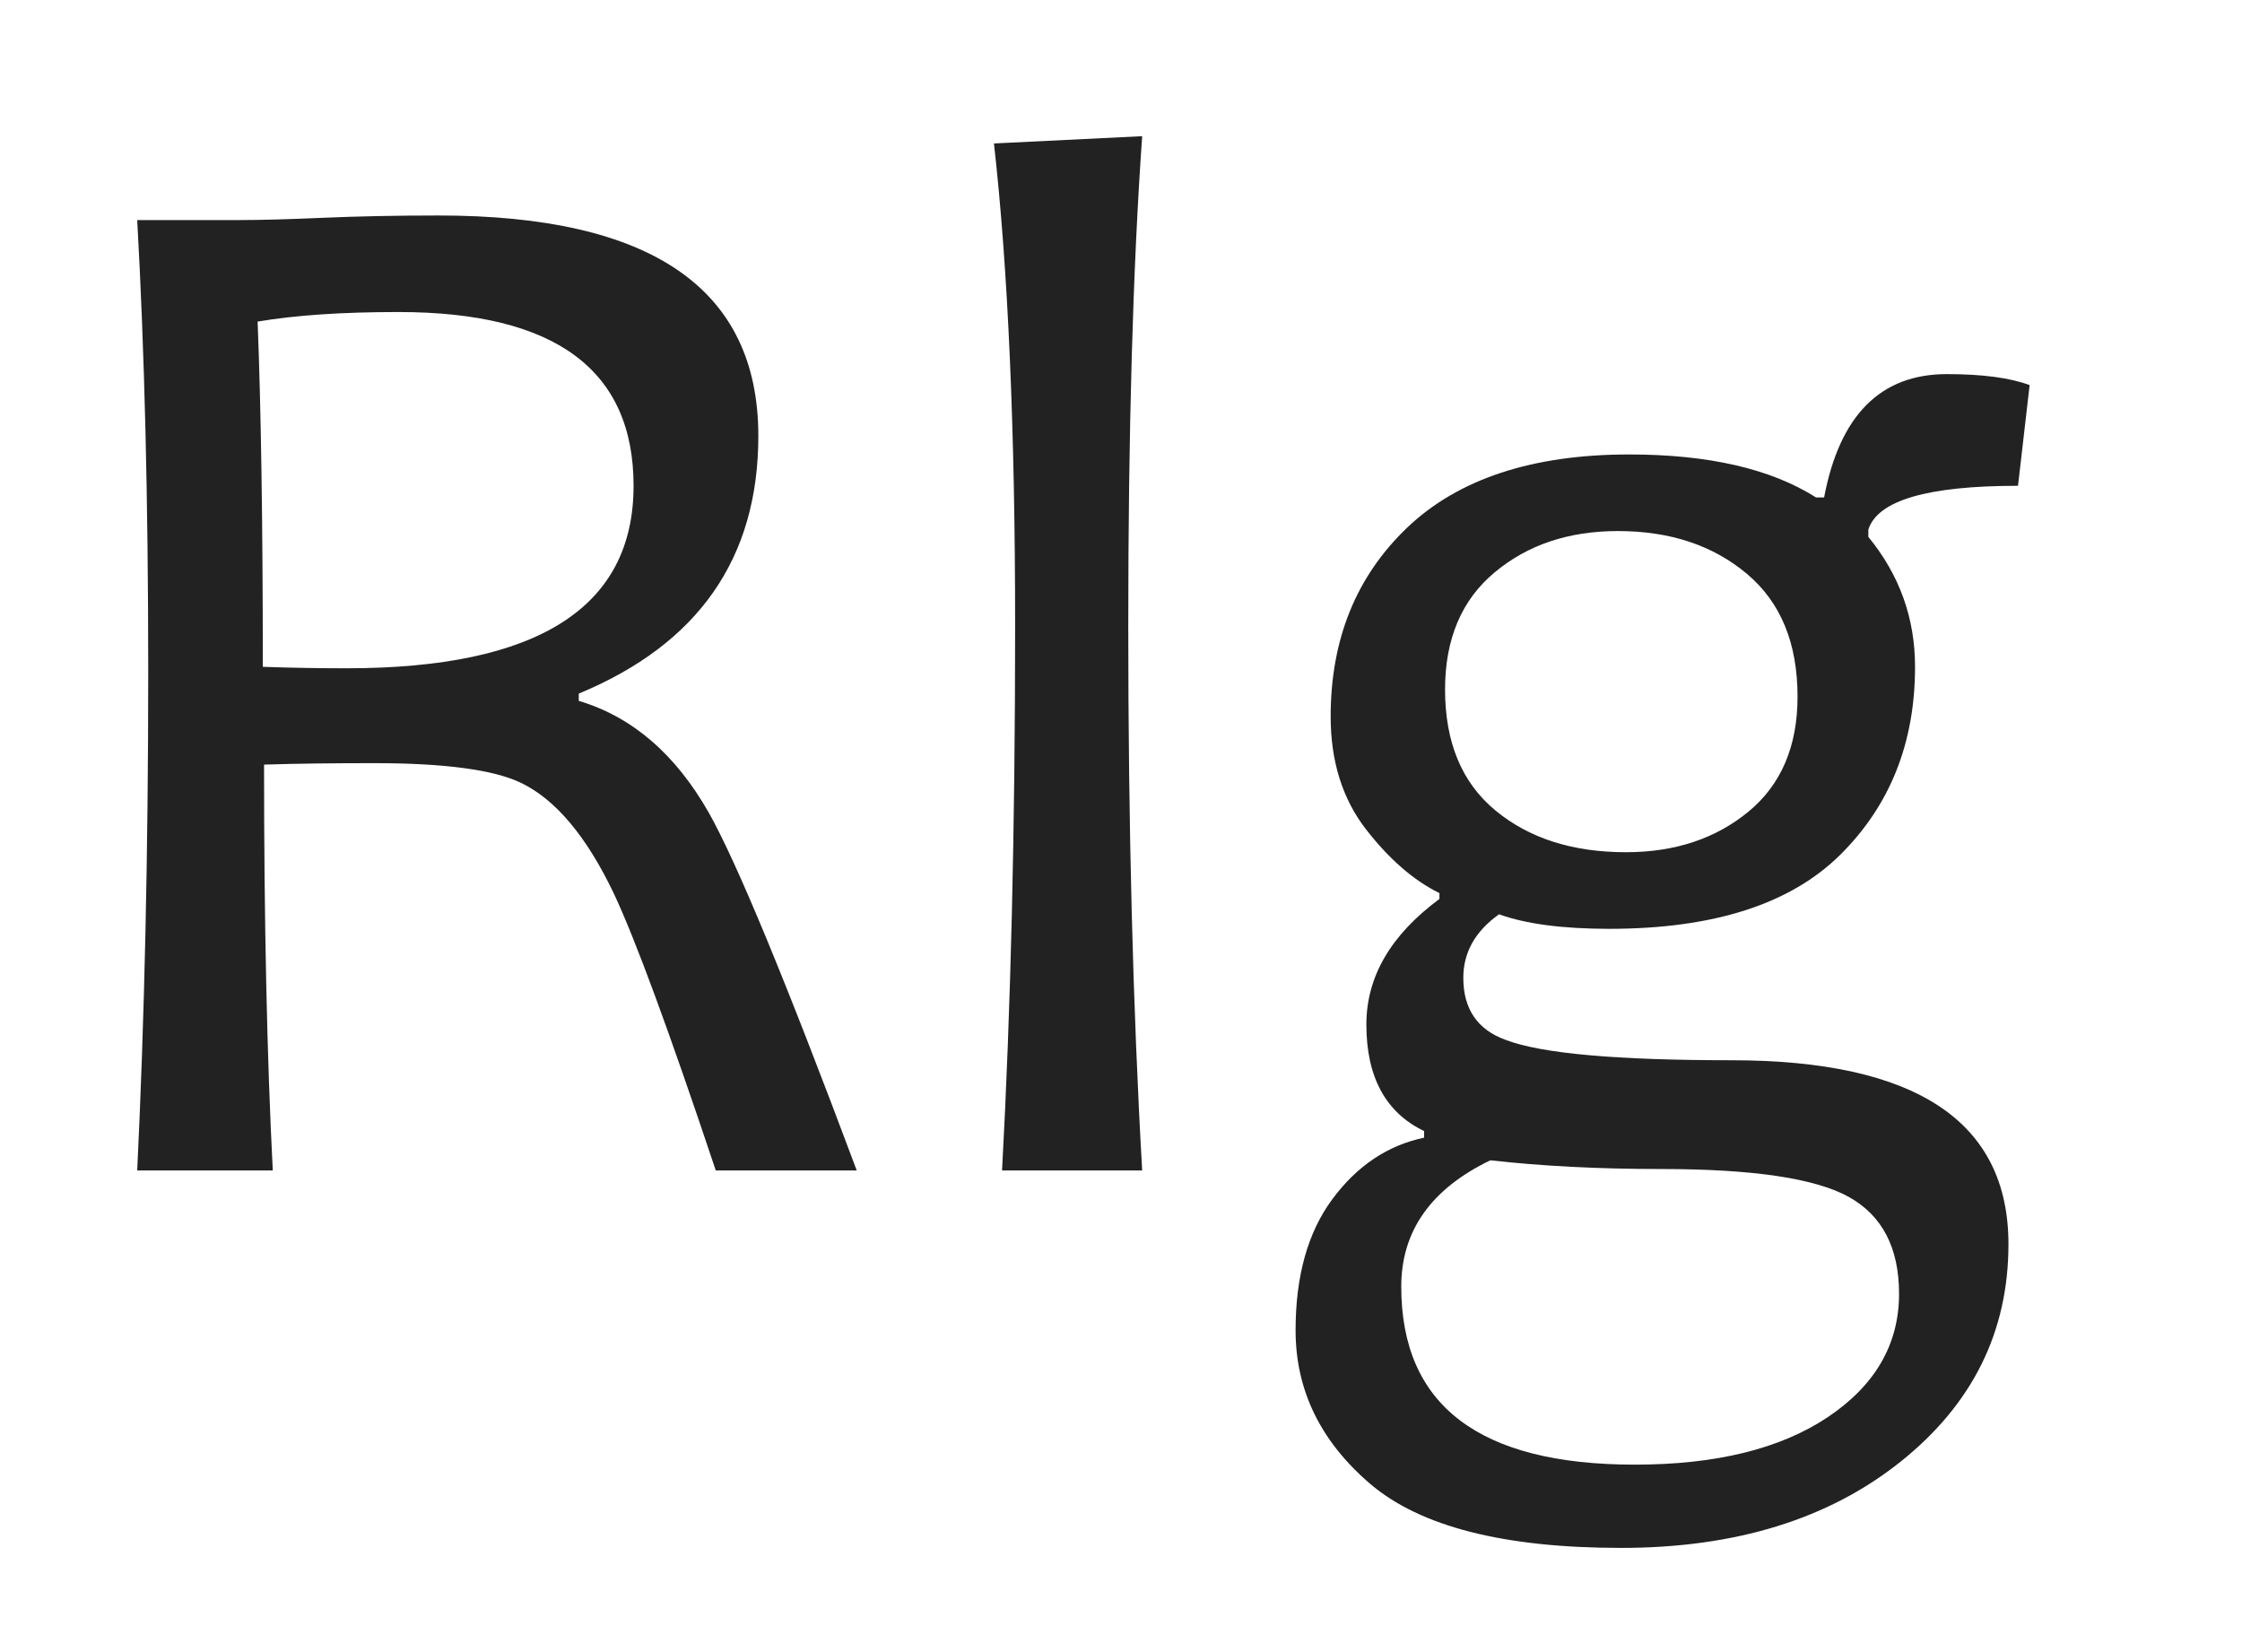 <?xml version="1.0" encoding="utf-8"?>
<!-- Generator: Adobe Illustrator 27.1.1, SVG Export Plug-In . SVG Version: 6.00 Build 0)  -->
<svg version="1.1" xmlns="http://www.w3.org/2000/svg" xmlns:xlink="http://www.w3.org/1999/xlink" x="0px" y="0px"
	 viewBox="0 0 108 79.56" style="enable-background:new 0 0 108 79.56;" xml:space="preserve">
<style type="text/css">
	.st0{fill:#222222;}
	.st1{display:none;}
	.st2{display:inline;}
	.st3{fill:#222222;}
	.st4{fill:#222222;}
	.st5{fill:#222222;}
	.st6{fill:#222222;}
	.st7{fill:#222222;}
</style>
<g id="Candara">
	<g>
		<path class="st0" d="M41.27,56.38h-6.79c-2.25-6.73-3.89-11.18-4.92-13.36c-1.31-2.74-2.8-4.51-4.46-5.31
			c-1.31-0.63-3.67-0.95-7.07-0.95c-1.99,0-3.76,0.02-5.31,0.07c0,7.57,0.14,14.09,0.42,19.55H6.61c0.35-7.27,0.53-15.28,0.53-24.05
			c0-8.25-0.18-15.49-0.53-21.73h4.96c1.05,0,2.39-0.04,4.01-0.11s3.47-0.11,5.55-0.11c10.27,0,15.4,3.54,15.4,10.62
			c0,5.88-2.88,10.02-8.65,12.41v0.35c2.58,0.77,4.66,2.57,6.26,5.38C35.47,41.49,37.85,47.23,41.27,56.38z M30.52,23.4
			c0-5.58-3.77-8.37-11.32-8.37c-2.7,0-4.96,0.15-6.79,0.46c0.16,4.08,0.25,9.62,0.25,16.63c1.41,0.05,2.75,0.07,4.04,0.07
			C25.91,32.19,30.52,29.26,30.52,23.4z"/>
		<path class="st0" d="M55.02,56.38h-6.75c0.42-7.73,0.63-16.48,0.63-26.23c0-9.47-0.34-17.21-1.02-23.24l7.14-0.35
			c-0.45,6.38-0.67,14.24-0.67,23.59C54.35,39.78,54.57,48.52,55.02,56.38z"/>
		<path class="st0" d="M97.77,18.55l-0.56,4.85c-4.36,0-6.76,0.7-7.21,2.11v0.35c1.5,1.83,2.25,3.91,2.25,6.26
			c0,3.66-1.2,6.67-3.6,9.05c-2.4,2.38-6.11,3.57-11.13,3.57c-2.23,0-4-0.23-5.31-0.7c-1.15,0.82-1.72,1.84-1.72,3.06
			c0,1.5,0.68,2.5,2.04,2.99c1.73,0.66,5.36,0.98,10.86,0.98c8.91,0,13.36,2.95,13.36,8.86c0,4.22-1.73,7.71-5.2,10.48
			c-3.47,2.77-7.96,4.15-13.46,4.15c-5.65,0-9.67-1.03-12.08-3.08c-2.4-2.05-3.6-4.52-3.6-7.4c0-2.62,0.59-4.73,1.78-6.33
			c1.18-1.59,2.65-2.58,4.41-2.95v-0.32c-1.85-0.89-2.78-2.6-2.78-5.13c0-2.3,1.17-4.31,3.52-6.05v-0.28
			c-1.24-0.61-2.43-1.64-3.55-3.09c-1.12-1.45-1.69-3.26-1.69-5.41c0-3.73,1.23-6.76,3.69-9.11c2.46-2.34,6.02-3.52,10.69-3.52
			c3.82,0,6.82,0.69,9,2.07h0.39c0.75-3.96,2.72-5.94,5.91-5.94C95.5,18.02,96.83,18.2,97.77,18.55z M91.48,62.32
			c0-2.2-0.8-3.76-2.41-4.66c-1.61-0.9-4.62-1.35-9.05-1.35c-3,0-5.74-0.14-8.23-0.42c-2.86,1.38-4.29,3.41-4.29,6.08
			c0,5.72,3.75,8.58,11.25,8.58c3.91,0,7.01-0.76,9.3-2.29C90.33,66.73,91.48,64.75,91.48,62.32z M86.59,33.56
			c0-2.58-0.81-4.55-2.44-5.92c-1.63-1.37-3.7-2.06-6.21-2.06c-2.37,0-4.35,0.66-5.94,1.99c-1.59,1.32-2.39,3.21-2.39,5.64
			c0,2.55,0.81,4.5,2.44,5.84c1.63,1.34,3.72,2,6.28,2c2.34,0,4.31-0.65,5.89-1.95S86.59,35.95,86.59,33.56z"/>
	</g>
</g>
<g id="Ergo" class="st1">
</g>
<g id="Really" class="st1">
</g>
<g id="Nanogram" class="st1">
</g>
<g id="Finerliner" class="st1">
</g>
</svg>

